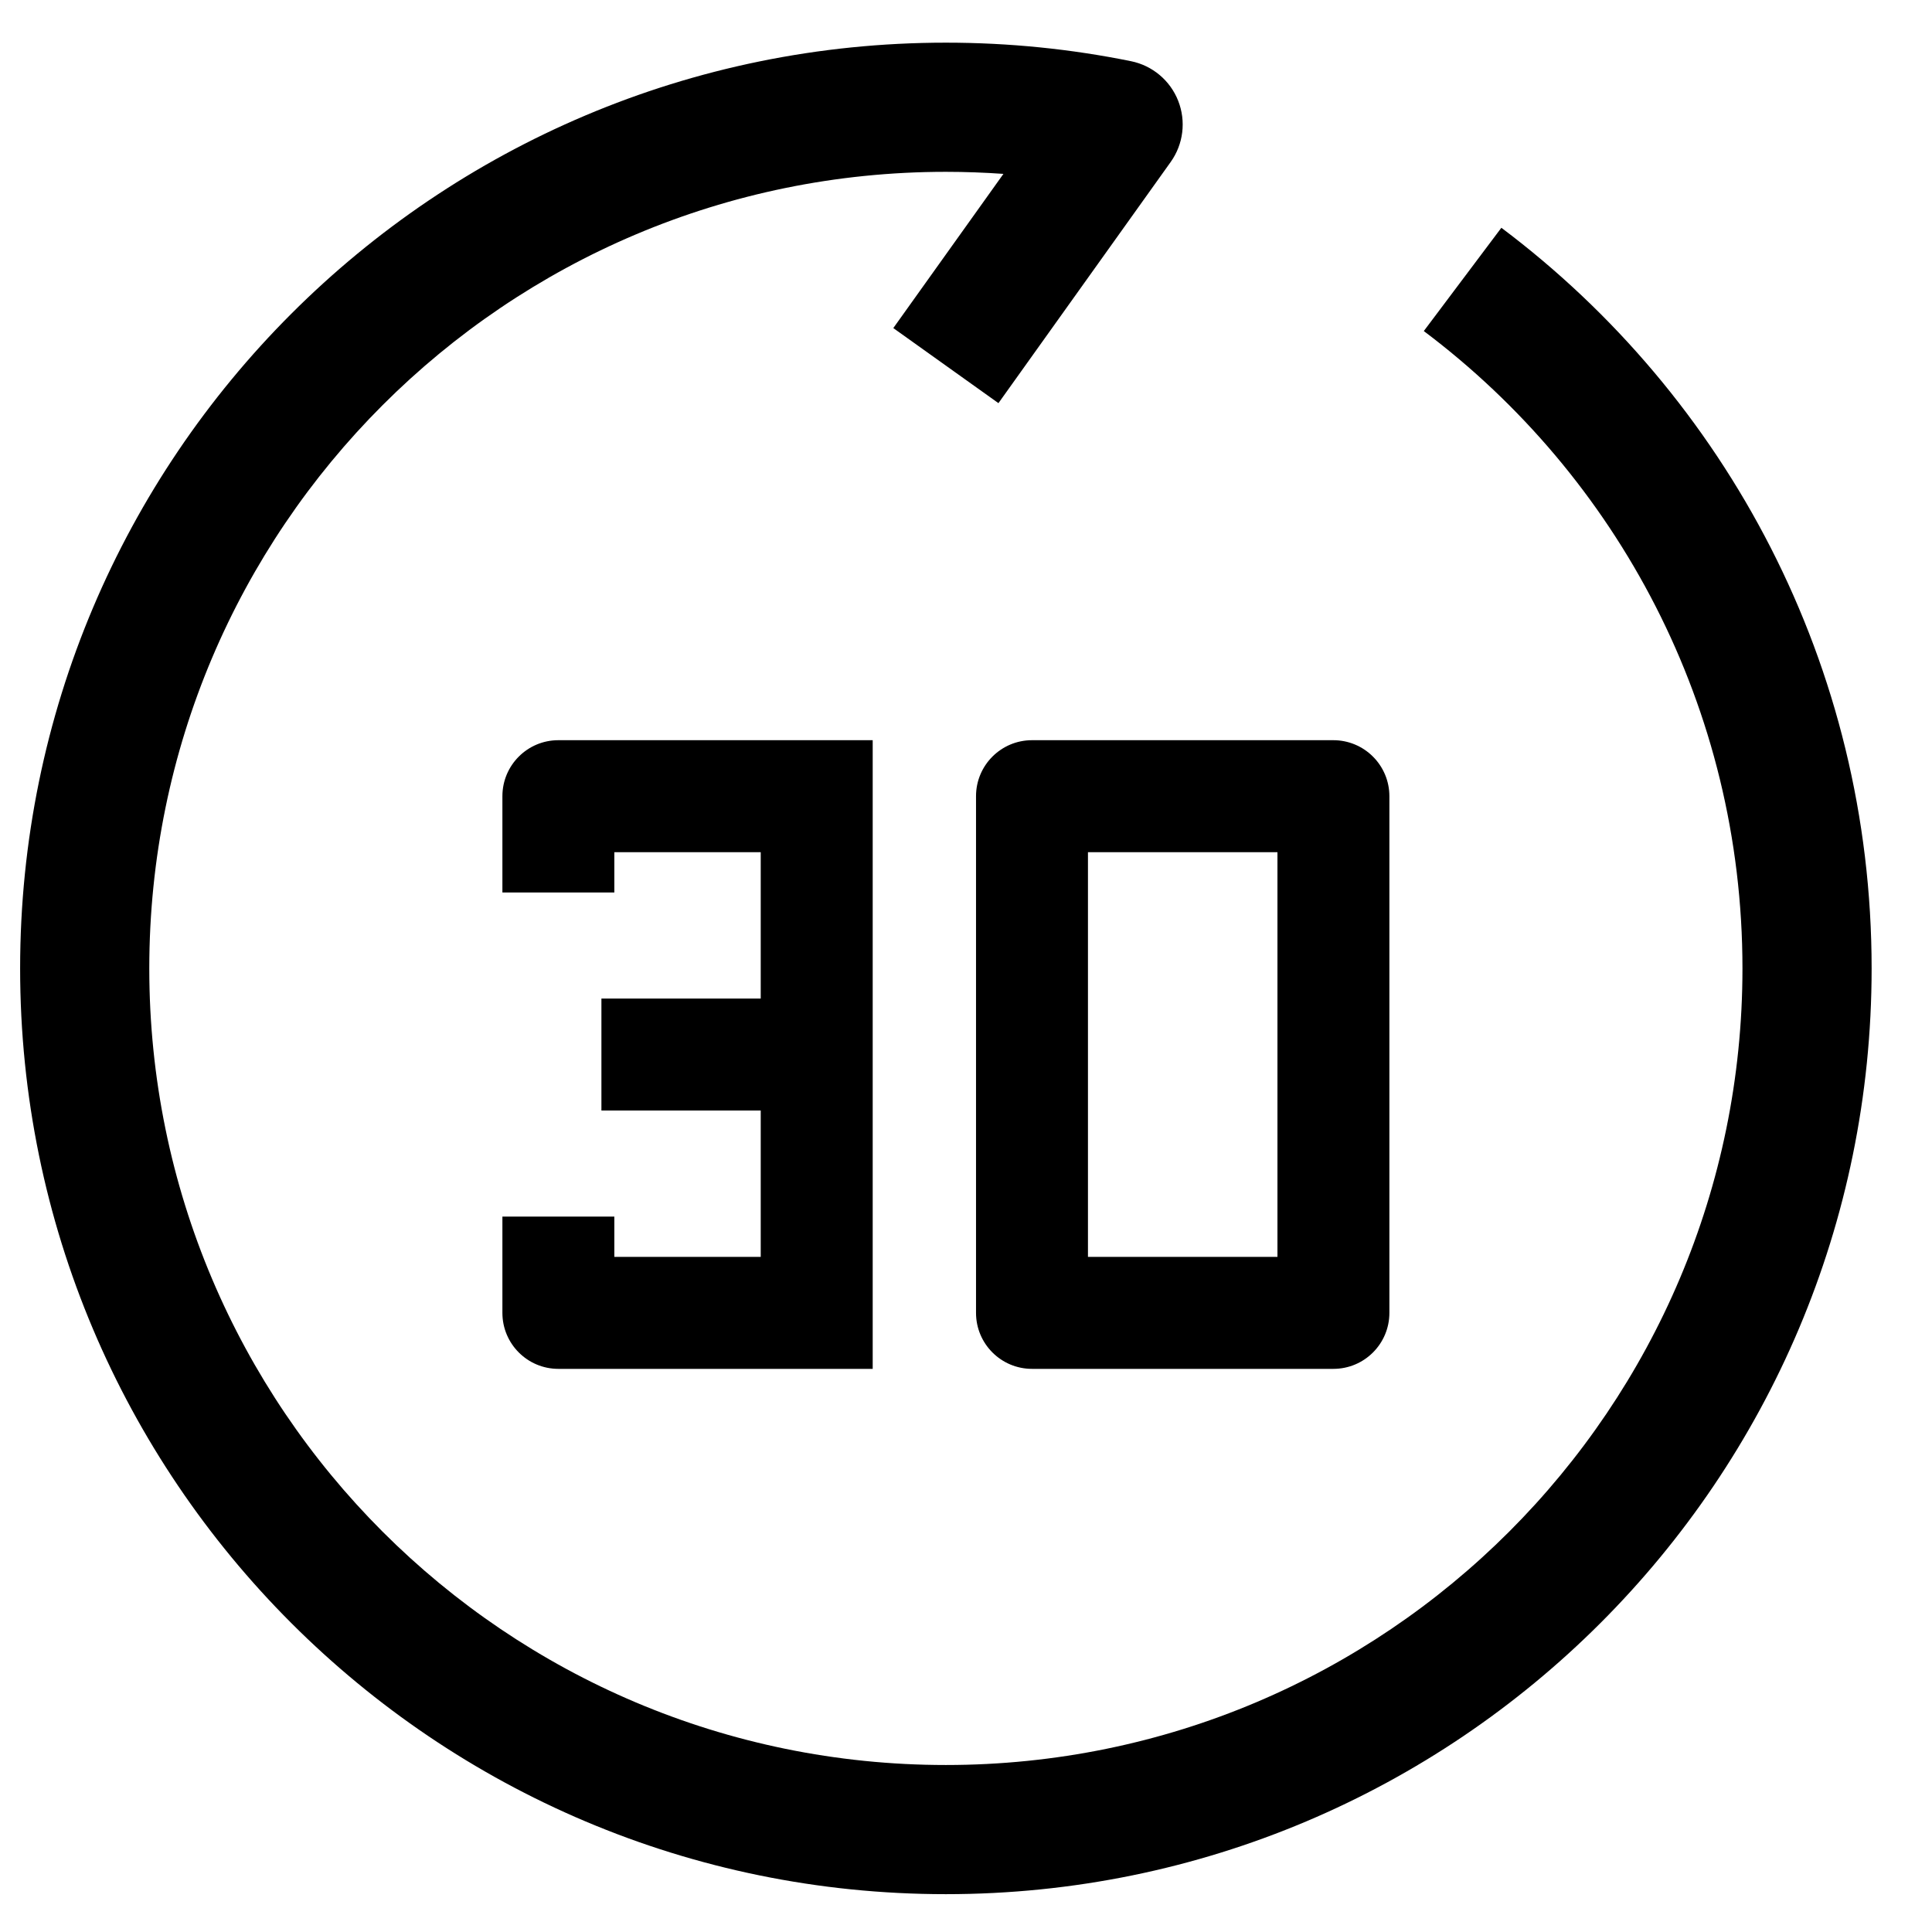 <svg width="48" height="48" viewBox="0 0 48 48" fill="none" xmlns="http://www.w3.org/2000/svg">
<path fill-rule="evenodd" clip-rule="evenodd" d="M0.5 24.06C0.5 11.357 10.797 1.06 23.5 1.06C25.073 1.06 26.611 1.218 28.098 1.52C28.631 1.628 29.073 1.999 29.272 2.505C29.471 3.011 29.401 3.583 29.085 4.025L24.806 10.016L22.194 8.151L24.93 4.32C24.458 4.287 23.981 4.269 23.5 4.269C12.57 4.269 3.709 13.13 3.709 24.06C3.709 34.99 12.57 43.851 23.5 43.851C34.43 43.851 43.291 34.99 43.291 24.06C43.291 17.586 40.184 11.839 35.374 8.225L37.301 5.659C42.884 9.853 46.5 16.534 46.5 24.06C46.5 36.763 36.203 47.06 23.5 47.06C10.797 47.06 0.5 36.763 0.5 24.06Z" fill="black"></path>
<path fill-rule="evenodd" clip-rule="evenodd" d="M12.482 19.781C12.482 19.013 13.104 18.39 13.872 18.39H21.682V34.009H13.872C13.104 34.009 12.482 33.386 12.482 32.618V30.226H15.263V31.227H18.9V27.59H14.942V24.809H18.9V21.172H15.263V22.173H12.482V19.781ZM25.64 18.39H33.128C33.497 18.39 33.851 18.537 34.111 18.798C34.372 19.058 34.519 19.412 34.519 19.781V32.618C34.519 33.386 33.896 34.009 33.128 34.009H25.64C24.872 34.009 24.249 33.386 24.249 32.618V19.781C24.249 19.013 24.872 18.39 25.64 18.39ZM27.03 21.172V31.227H31.738V21.172H27.03Z" fill="black"></path>
</svg>
